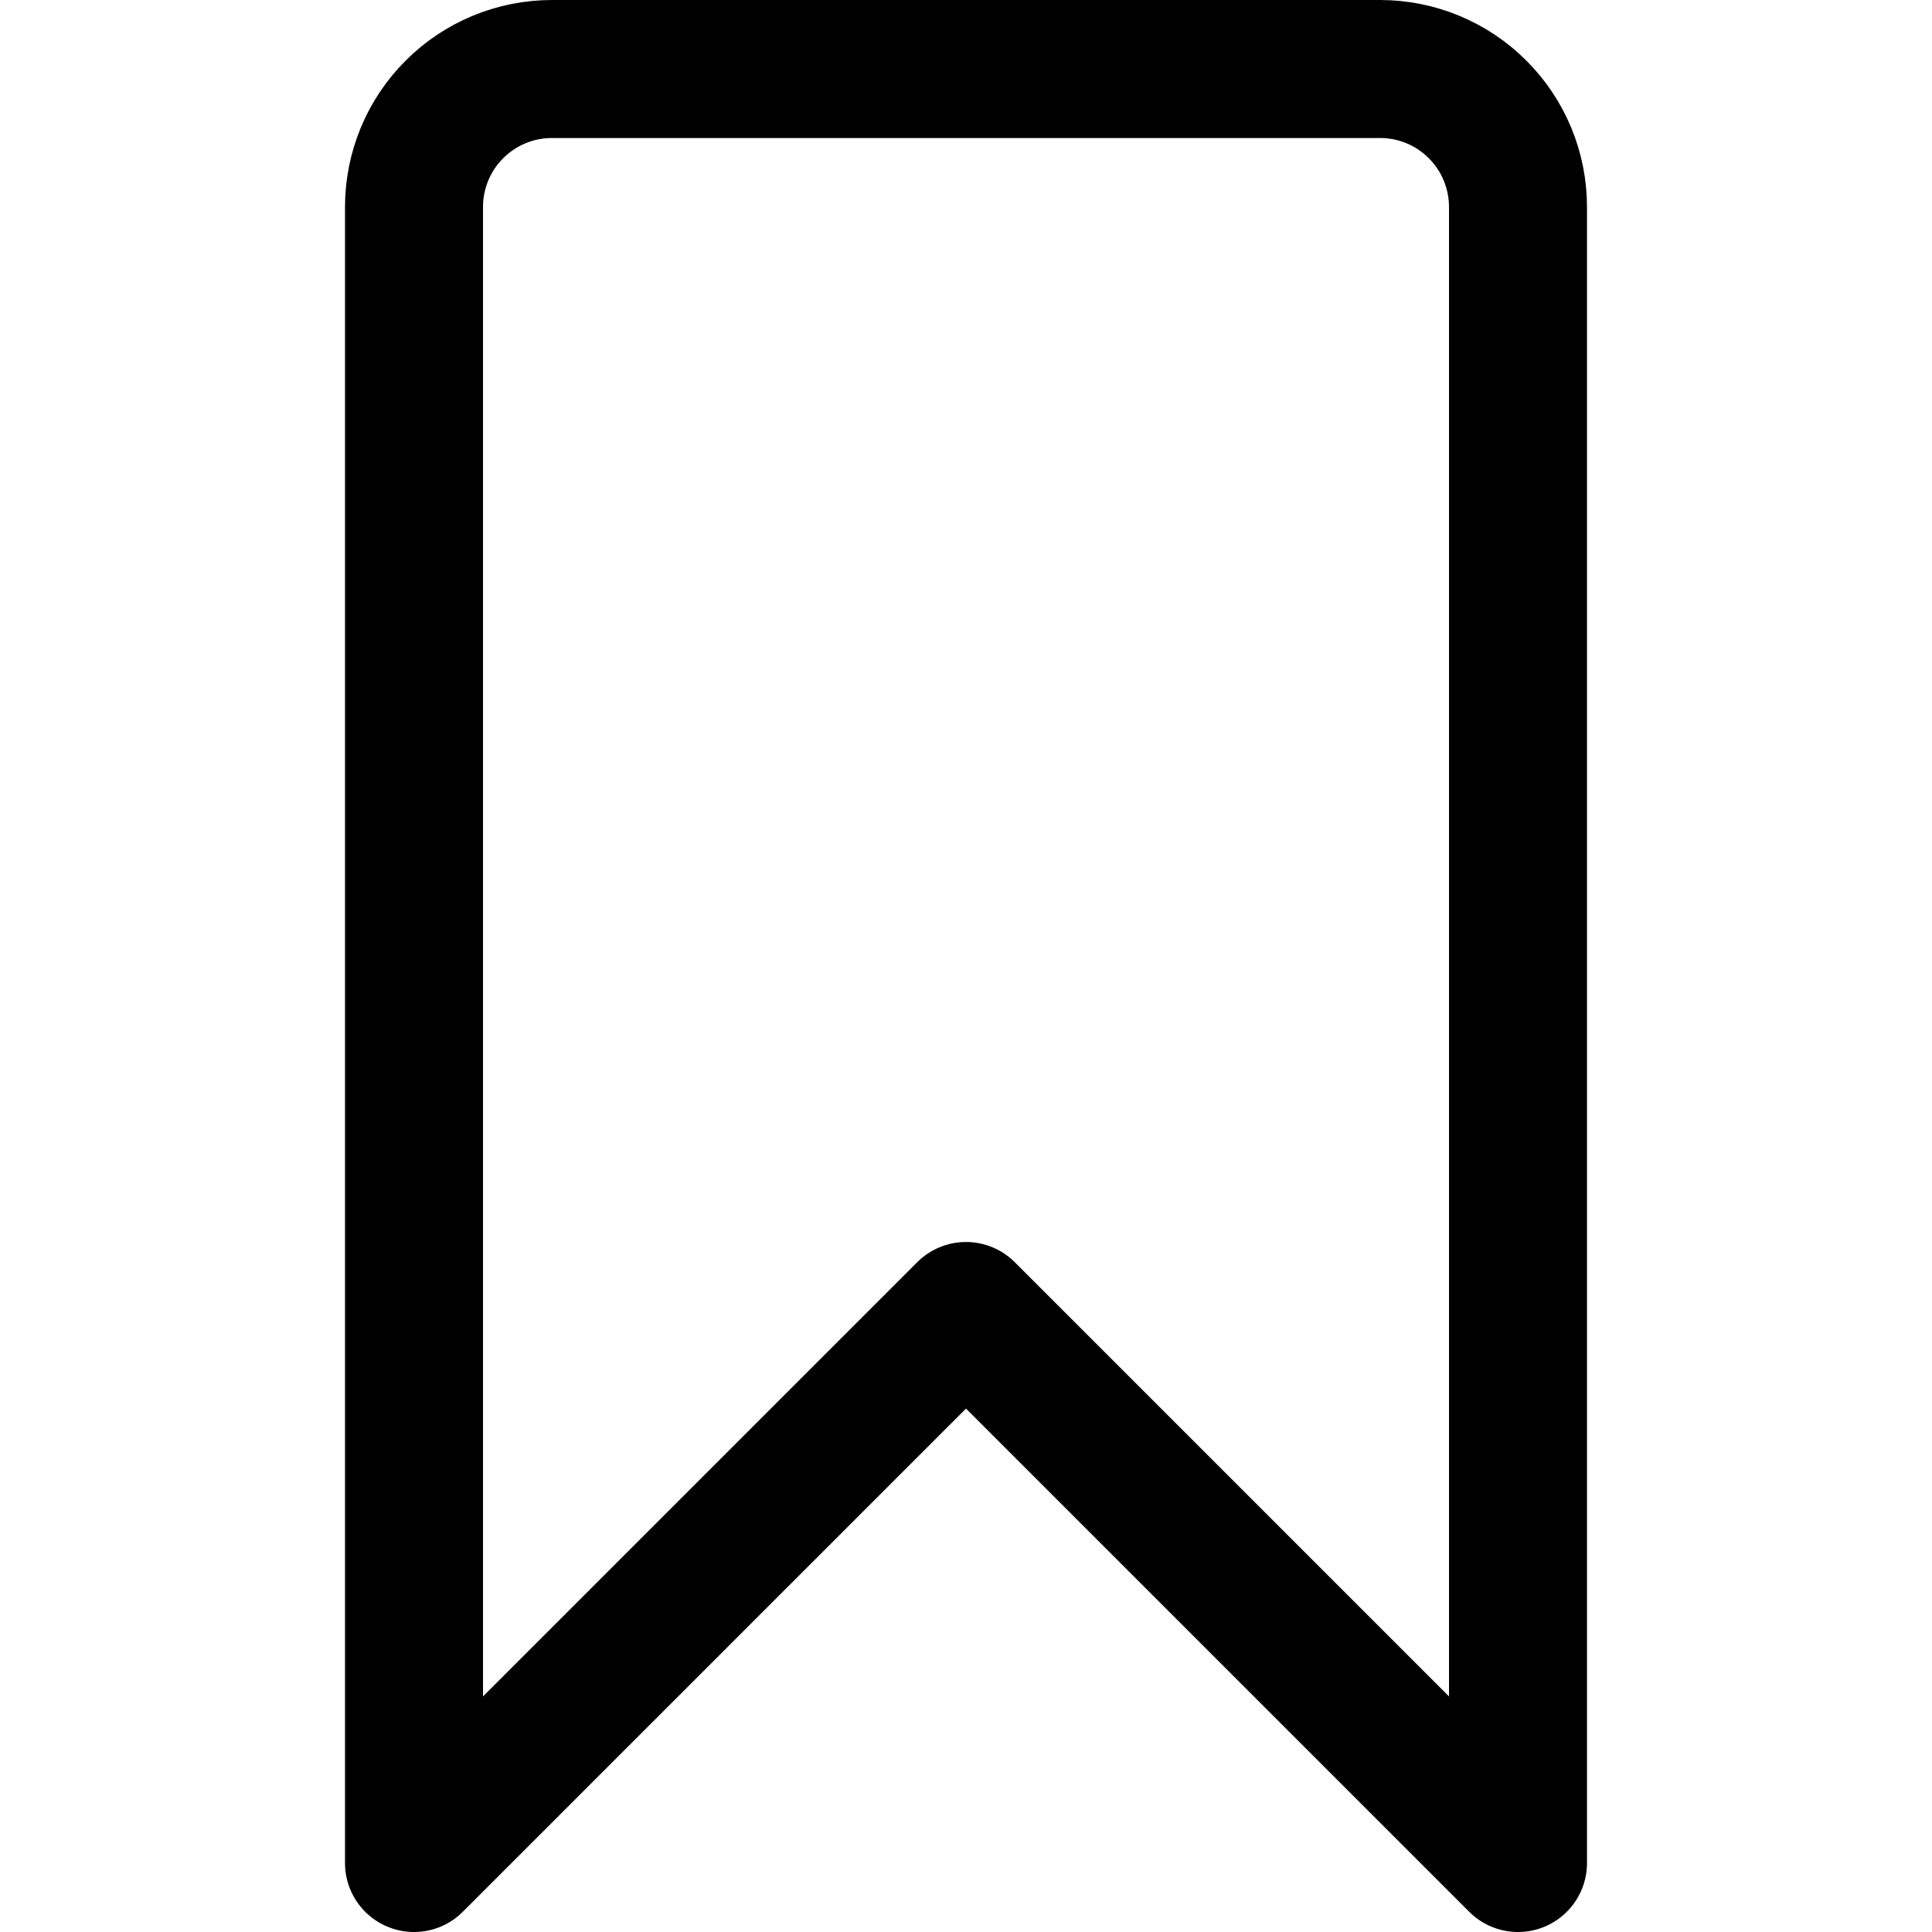 <svg xmlns="http://www.w3.org/2000/svg" fill="none" viewBox="0 0 14 14" id="Bookmark--Streamline-Core"><desc>Bookmark Streamline Icon: https://streamlinehq.com</desc><g id="bookmark--bookmarks-tags-favorite"><path id="Vector" stroke="#000000" stroke-linecap="round" stroke-linejoin="round" d="m11 13.5 -4 -4 -4 4v-12c0 -0.265 0.105 -0.52 0.293 -0.707C3.48 0.605 3.735 0.5 4 0.5h6c0.265 0 0.52 0.105 0.707 0.293C10.895 0.98 11 1.235 11 1.5v12Z" stroke-width="1"></path></g></svg>